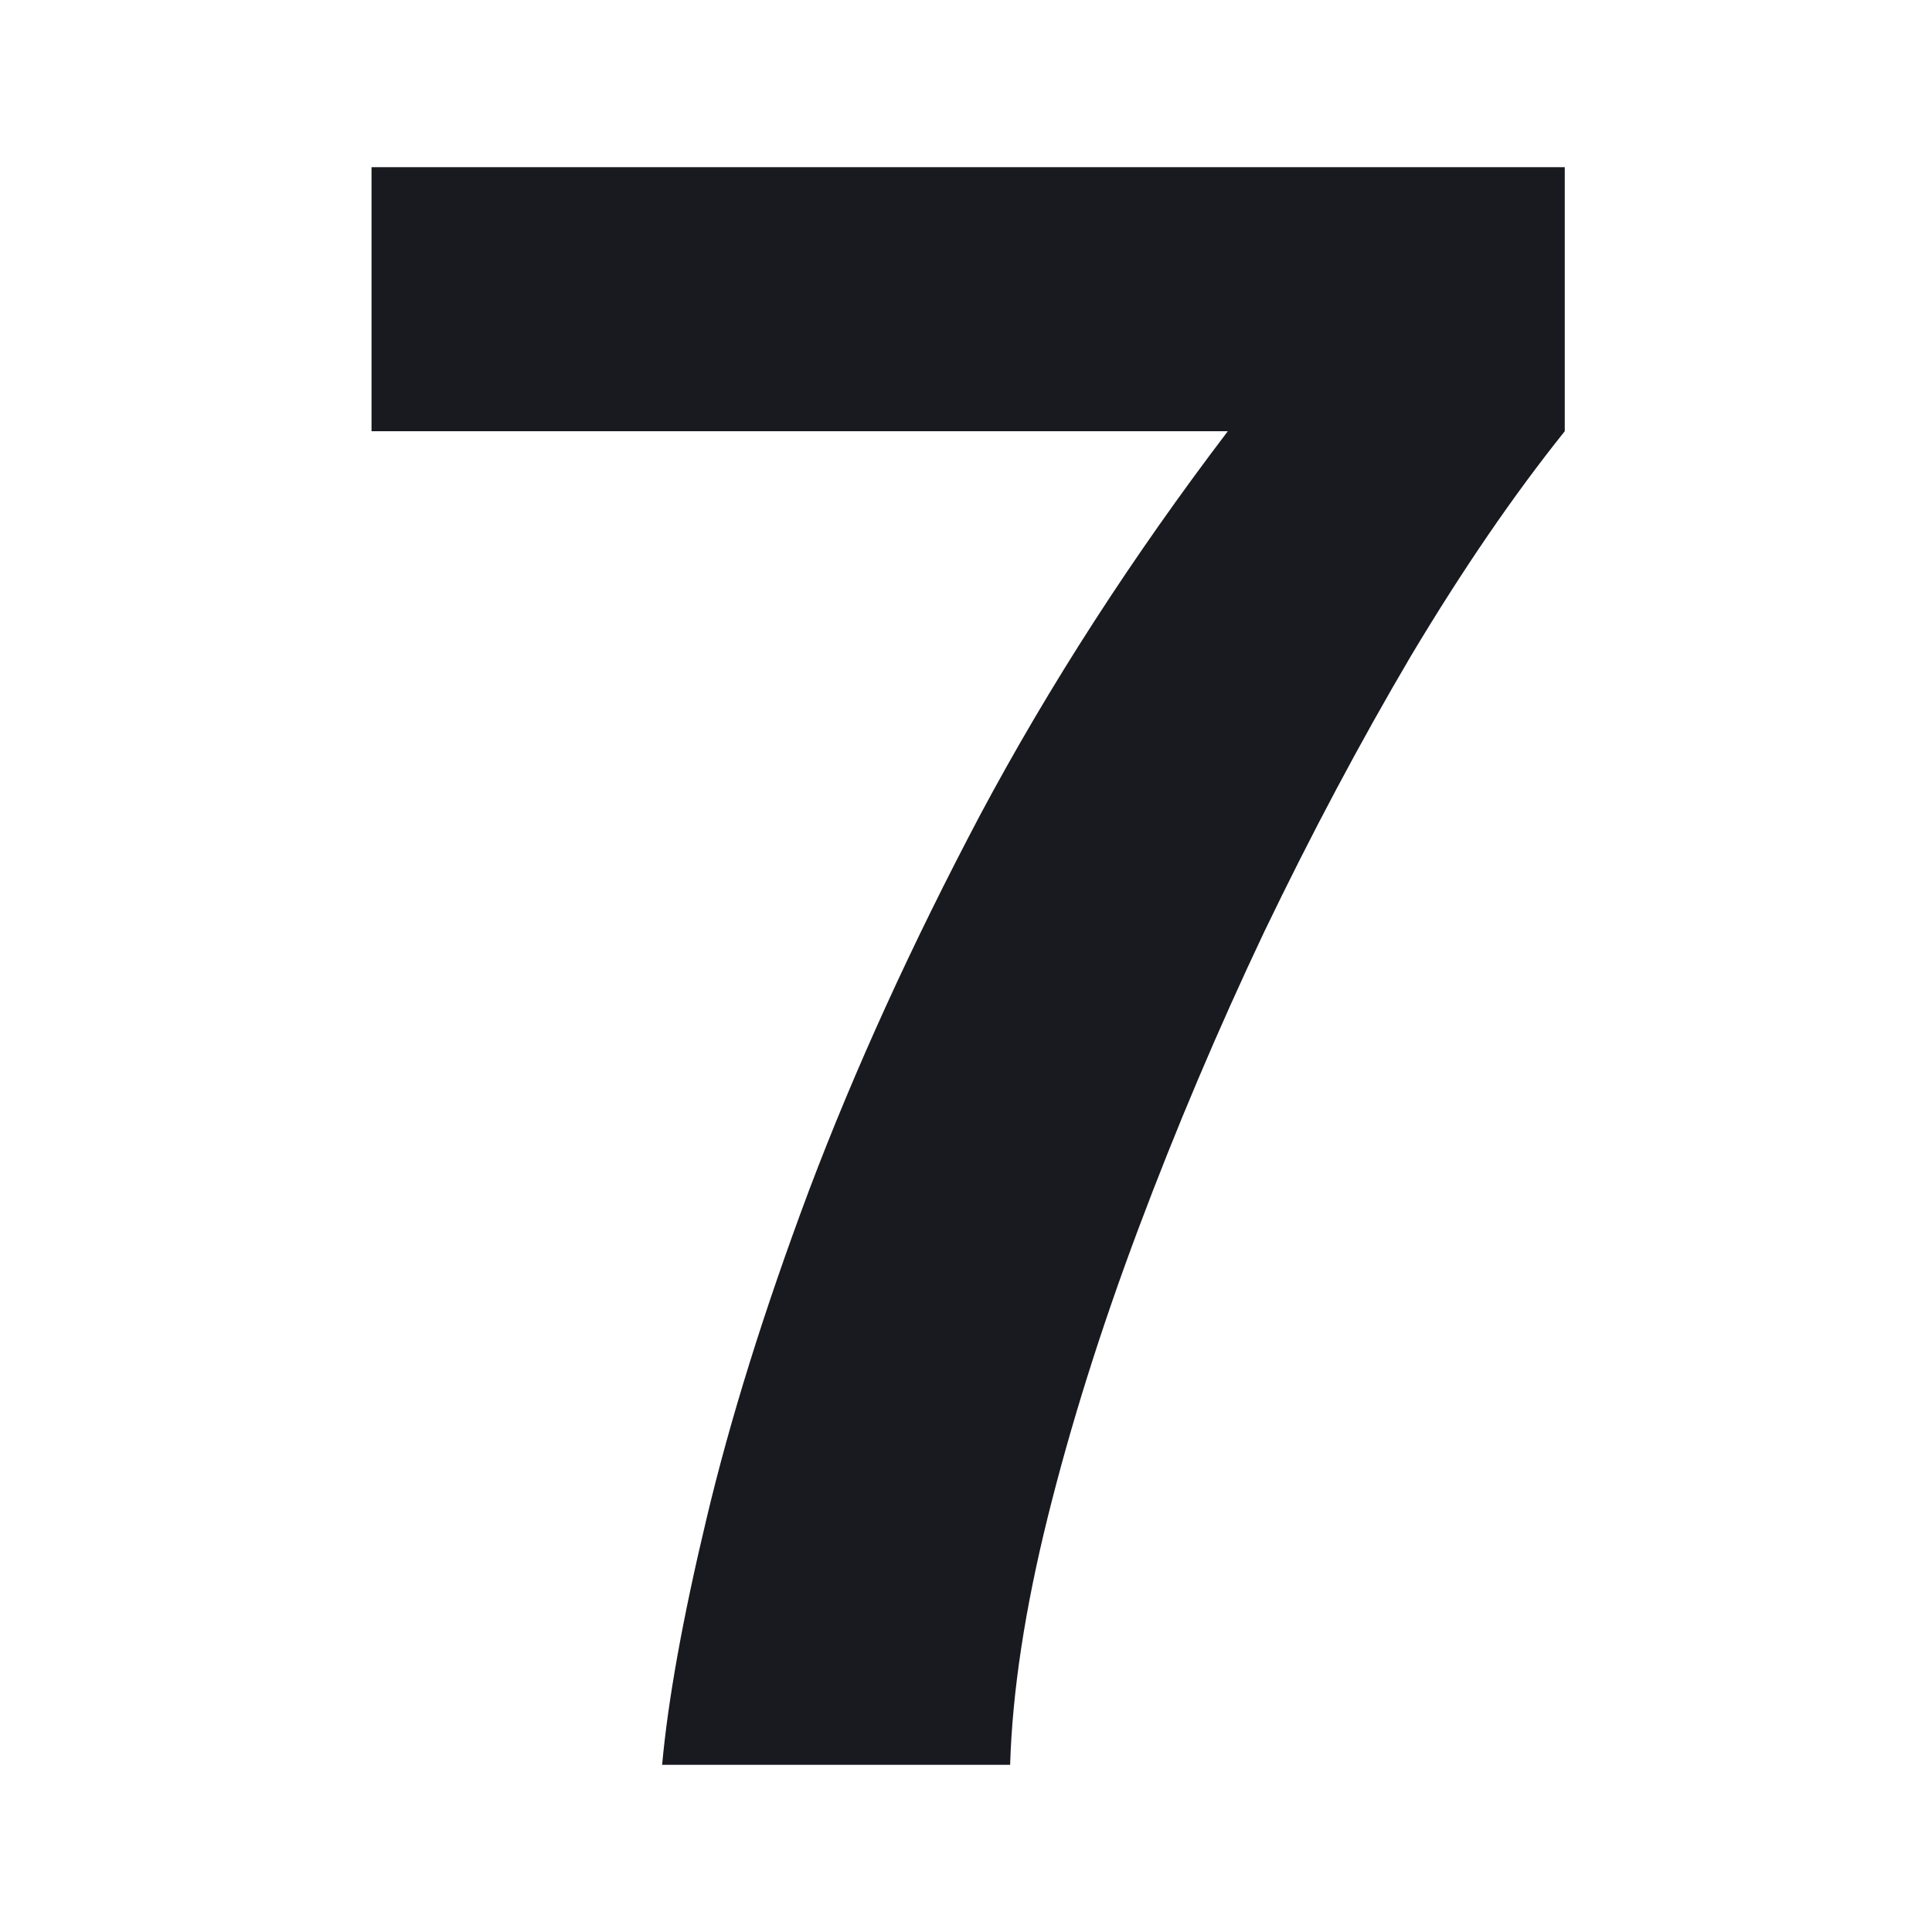 <svg width="63" height="63" viewBox="0 0 63 63" fill="none" xmlns="http://www.w3.org/2000/svg">
<path d="M12.115 5.452H51.025V14.062C49.368 16.128 47.699 18.566 46.017 21.376C44.36 24.186 42.763 27.189 41.226 30.383C39.713 33.578 38.344 36.808 37.119 40.075C35.894 43.341 34.909 46.475 34.164 49.478C33.42 52.48 33.011 55.17 32.939 57.548H21.591C21.783 55.434 22.263 52.768 23.032 49.55C23.8 46.307 24.917 42.729 26.382 38.814C27.872 34.875 29.733 30.791 31.967 26.564C34.224 22.337 36.914 18.17 40.037 14.062H12.115V5.452Z" fill="#191A1F"/>
</svg>
